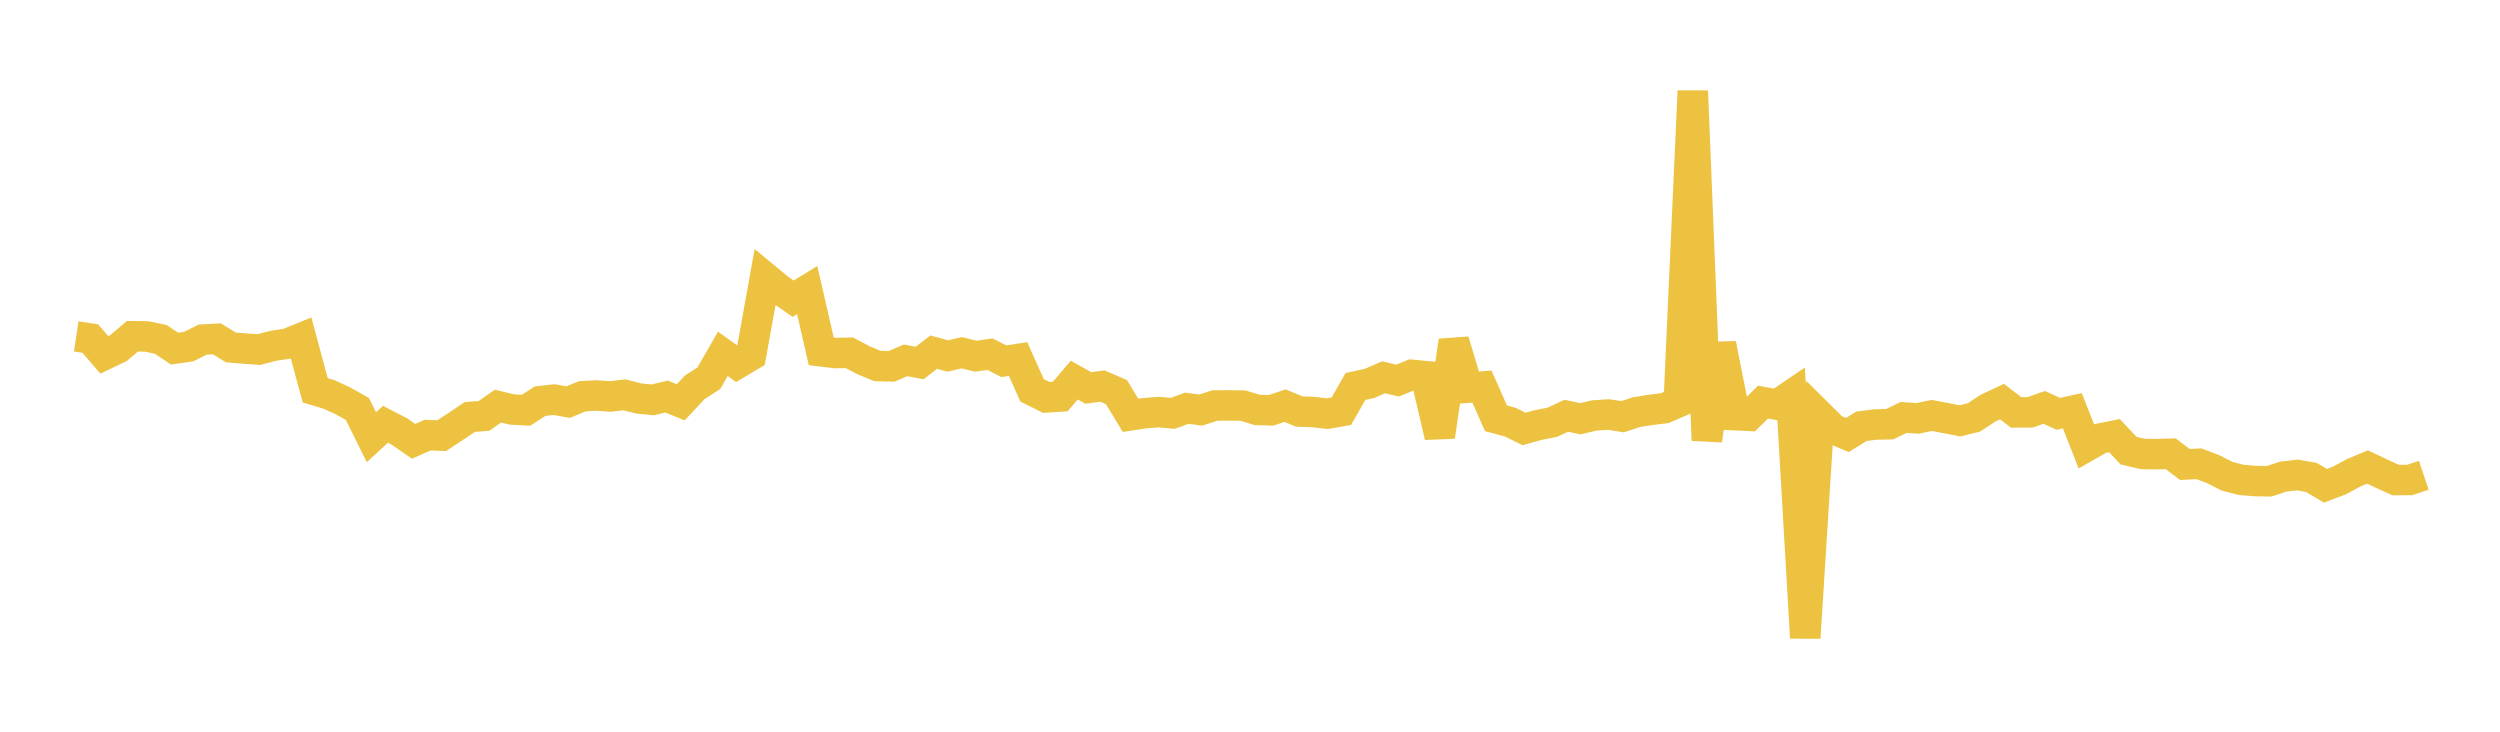 <svg width="164" height="48" xmlns="http://www.w3.org/2000/svg" xmlns:xlink="http://www.w3.org/1999/xlink"><path fill="none" stroke="rgb(237,194,64)" stroke-width="2" d="M5,22.07L5.922,22.208L6.844,23.278L7.766,22.838L8.689,22.056L9.611,22.07L10.533,22.257L11.455,22.87L12.377,22.737L13.299,22.277L14.222,22.225L15.144,22.792L16.066,22.866L16.988,22.931L17.91,22.687L18.832,22.551L19.754,22.177L20.677,25.604L21.599,25.881L22.521,26.308L23.443,26.827L24.365,28.681L25.287,27.832L26.21,28.311L27.132,28.951L28.054,28.543L28.976,28.579L29.898,27.973L30.82,27.354L31.743,27.287L32.665,26.642L33.587,26.863L34.509,26.914L35.431,26.315L36.353,26.215L37.275,26.379L38.198,25.994L39.12,25.944L40.042,26.01L40.964,25.9L41.886,26.138L42.808,26.232L43.731,26.014L44.653,26.392L45.575,25.409L46.497,24.815L47.419,23.211L48.341,23.869L49.263,23.318L50.186,18.195L51.108,18.955L52.03,19.596L52.952,19.03L53.874,23.048L54.796,23.159L55.719,23.142L56.641,23.629L57.563,24.012L58.485,24.034L59.407,23.639L60.329,23.814L61.251,23.102L62.174,23.352L63.096,23.141L64.018,23.366L64.94,23.234L65.862,23.699L66.784,23.551L67.707,25.609L68.629,26.069L69.551,26.011L70.473,24.935L71.395,25.451L72.317,25.324L73.24,25.724L74.162,27.246L75.084,27.106L76.006,27.032L76.928,27.117L77.85,26.781L78.772,26.901L79.695,26.601L80.617,26.594L81.539,26.607L82.461,26.891L83.383,26.918L84.305,26.61L85.228,26.995L86.15,27.031L87.072,27.136L87.994,26.975L88.916,25.354L89.838,25.152L90.76,24.751L91.683,24.967L92.605,24.587L93.527,24.677L94.449,28.637L95.371,22.36L96.293,25.432L97.216,25.36L98.138,27.443L99.06,27.688L99.982,28.139L100.904,27.881L101.826,27.702L102.749,27.272L103.671,27.47L104.593,27.253L105.515,27.194L106.437,27.336L107.359,27.037L108.281,26.887L109.204,26.776L110.126,26.377L111.048,5.969L111.97,28.883L112.892,22.568L113.814,27.235L114.737,27.279L115.659,26.378L116.581,26.551L117.503,25.926L118.425,41.839L119.347,27.238L120.269,28.151L121.192,28.535L122.114,27.962L123.036,27.848L123.958,27.828L124.88,27.385L125.802,27.447L126.725,27.252L127.647,27.428L128.569,27.609L129.491,27.383L130.413,26.775L131.335,26.344L132.257,27.054L133.18,27.049L134.102,26.726L135.024,27.147L135.946,26.946L136.868,29.288L137.79,28.763L138.713,28.579L139.635,29.562L140.557,29.779L141.479,29.794L142.401,29.765L143.323,30.469L144.246,30.423L145.168,30.769L146.09,31.237L147.012,31.479L147.934,31.557L148.856,31.572L149.778,31.267L150.701,31.159L151.623,31.318L152.545,31.866L153.467,31.519L154.389,31.022L155.311,30.636L156.234,31.075L157.156,31.492L158.078,31.488L159,31.177"></path></svg>